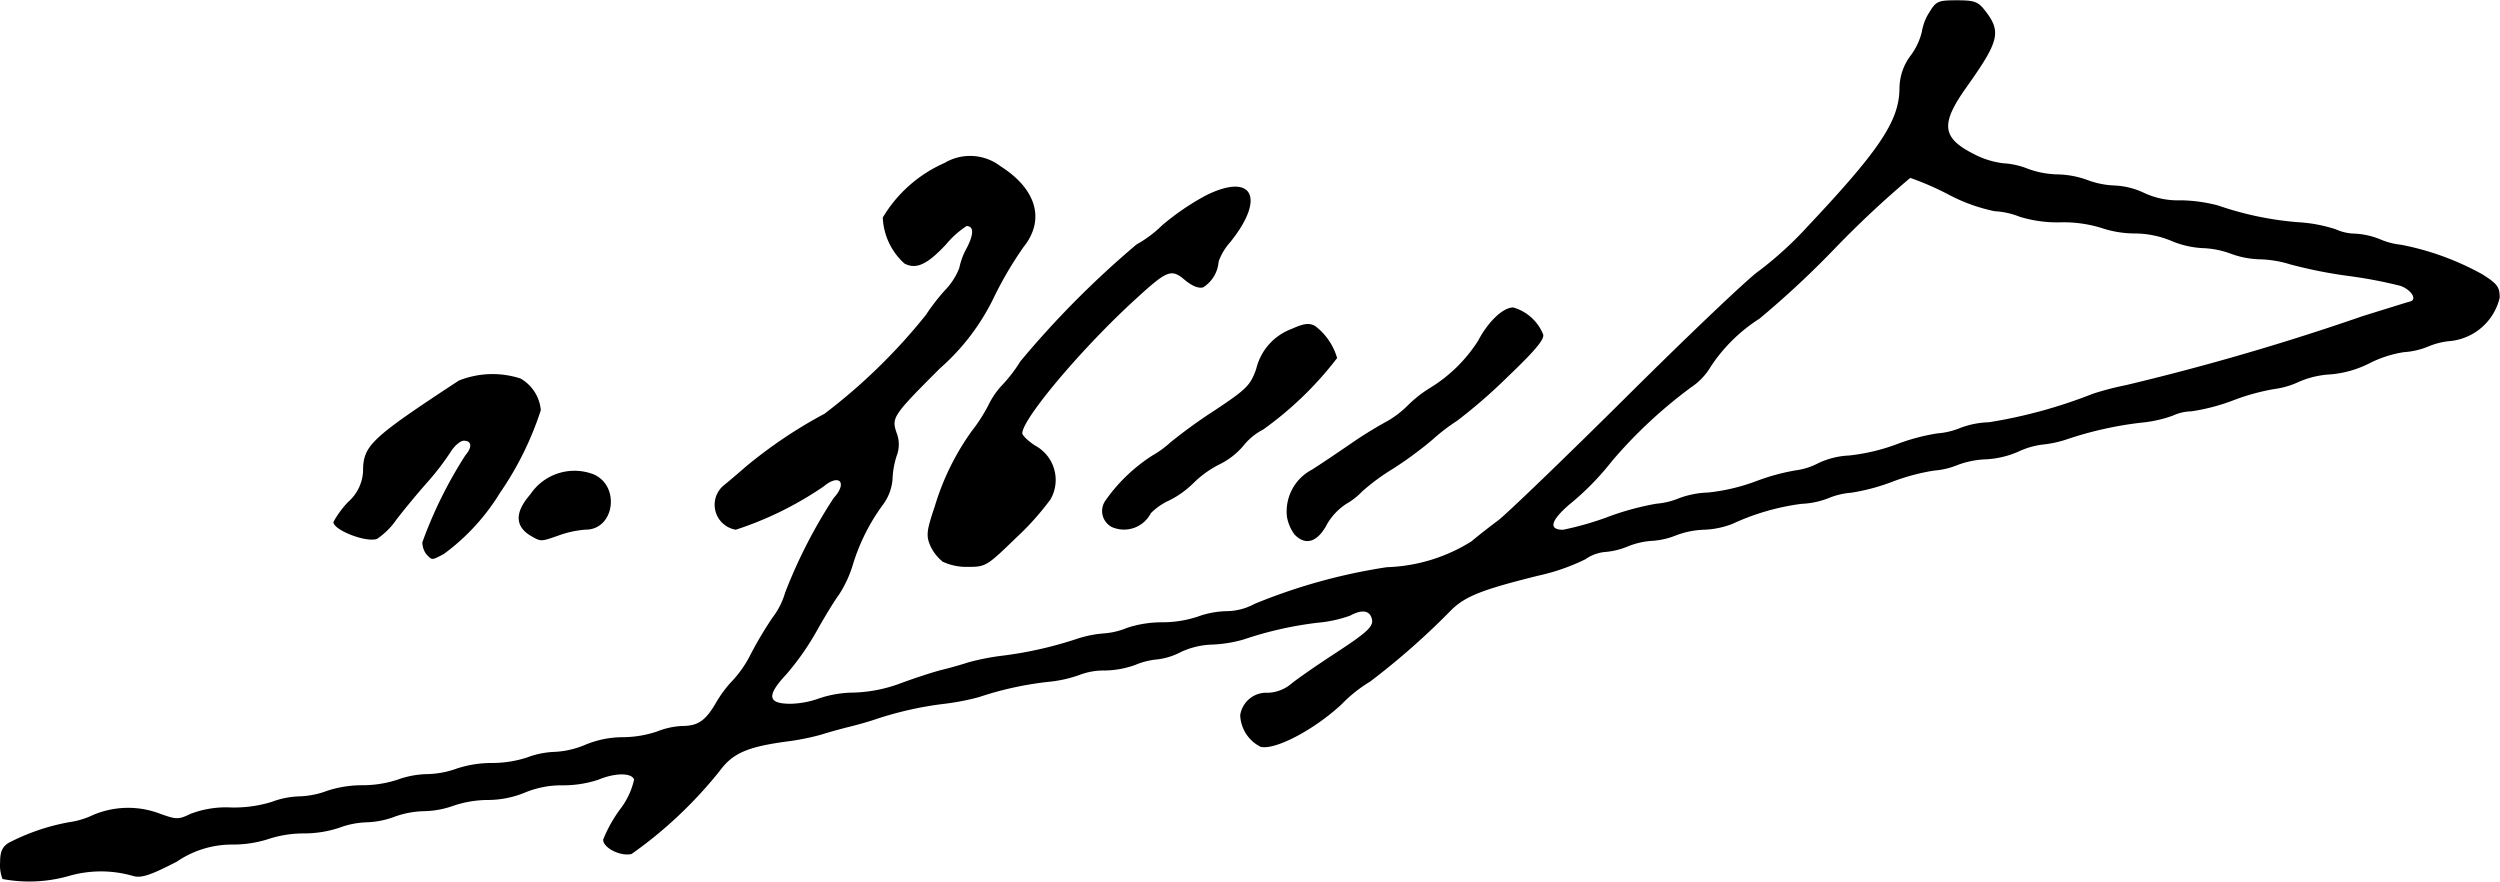 <svg xmlns="http://www.w3.org/2000/svg" width="103.368" height="36.457" viewBox="0 0 103.368 36.457">
  <g id="layer1" transform="translate(245.304 -656.774)">
    <path id="path8108" d="M-245.2,693.119a1.587,1.587,0,0,1-.1-.686c0-.437.086-.639.345-.805a8.808,8.808,0,0,1,2.5-.857,3.365,3.365,0,0,0,1-.3,3.7,3.7,0,0,1,2.771-.051c.681.244.758.244,1.269,0a4.121,4.121,0,0,1,1.668-.259,5.293,5.293,0,0,0,1.674-.23,3.564,3.564,0,0,1,1.149-.23,3.564,3.564,0,0,0,1.149-.23,4.65,4.65,0,0,1,1.455-.23,4.65,4.65,0,0,0,1.455-.23,3.806,3.806,0,0,1,1.225-.23,3.806,3.806,0,0,0,1.225-.23,4.65,4.65,0,0,1,1.455-.23,4.65,4.65,0,0,0,1.455-.23,3.57,3.57,0,0,1,1.151-.23,3.715,3.715,0,0,0,1.268-.3,4.042,4.042,0,0,1,1.529-.306,4.525,4.525,0,0,0,1.412-.233,3.229,3.229,0,0,1,1.024-.23c.673,0,.979-.206,1.417-.954a5.007,5.007,0,0,1,.722-.961,4.572,4.572,0,0,0,.722-1.062,16.017,16.017,0,0,1,.9-1.51,3.109,3.109,0,0,0,.519-1.027,20.891,20.891,0,0,1,2.008-3.914c.583-.636.234-1.023-.425-.47a14.211,14.211,0,0,1-3.623,1.782,1.045,1.045,0,0,1-.537-1.8c.183-.147.613-.512.957-.812a19.311,19.311,0,0,1,3.249-2.183,23.83,23.83,0,0,0,4.189-4.082,8.539,8.539,0,0,1,.769-1,2.843,2.843,0,0,0,.611-.933,2.941,2.941,0,0,1,.312-.838c.3-.582.294-.907-.009-.907a3.882,3.882,0,0,0-.857.769c-.775.828-1.232,1.036-1.714.778a2.718,2.718,0,0,1-.893-1.9,5.59,5.59,0,0,1,2.553-2.256,2.067,2.067,0,0,1,2.316.136c1.493.947,1.854,2.218.95,3.342a15.143,15.143,0,0,0-1.206,2.045,9.257,9.257,0,0,1-2.256,2.977c-1.939,1.939-2,2.033-1.786,2.654a1.318,1.318,0,0,1,0,.967,3.552,3.552,0,0,0-.168.973,2.027,2.027,0,0,1-.377,1.011,8.218,8.218,0,0,0-1.261,2.5,4.755,4.755,0,0,1-.572,1.239c-.188.253-.61.942-.937,1.531a10.925,10.925,0,0,1-1.253,1.78c-.815.875-.764,1.206.186,1.206a3.736,3.736,0,0,0,1.2-.23,4.616,4.616,0,0,1,1.435-.233,6.021,6.021,0,0,0,1.957-.4c.59-.217,1.348-.463,1.685-.545s.819-.22,1.072-.305a9.992,9.992,0,0,1,1.455-.281,16.1,16.1,0,0,0,3.063-.7,4.7,4.7,0,0,1,1.092-.216,3.064,3.064,0,0,0,.952-.229,4.65,4.65,0,0,1,1.455-.23,4.65,4.65,0,0,0,1.455-.23,3.75,3.75,0,0,1,1.206-.23,2.47,2.47,0,0,0,1.154-.3,23.626,23.626,0,0,1,5.474-1.518,7,7,0,0,0,3.489-1.063c.271-.229.768-.617,1.1-.863s2.758-2.578,5.379-5.182,5.068-4.926,5.436-5.158a14.971,14.971,0,0,0,1.971-1.8c3-3.187,3.8-4.378,3.819-5.716a2.267,2.267,0,0,1,.466-1.378,2.712,2.712,0,0,0,.46-.98,2.1,2.1,0,0,1,.307-.8c.283-.463.361-.5,1.137-.5.72,0,.877.055,1.154.408.7.891.613,1.263-.757,3.191-1.08,1.52-1.017,2.087.306,2.757a3.537,3.537,0,0,0,1.225.383,3.218,3.218,0,0,1,1.019.23,3.806,3.806,0,0,0,1.225.23,3.806,3.806,0,0,1,1.225.23,3.568,3.568,0,0,0,1.15.23,3.163,3.163,0,0,1,1.2.306,3.274,3.274,0,0,0,1.487.305,6.334,6.334,0,0,1,1.576.216,13.294,13.294,0,0,0,3.292.689,6.171,6.171,0,0,1,1.56.291,2.014,2.014,0,0,0,.809.182,3.229,3.229,0,0,1,1.024.23,2.973,2.973,0,0,0,.875.23,11.312,11.312,0,0,1,3.368,1.227c.613.388.71.521.71.96a2.344,2.344,0,0,1-2.039,1.794,3.032,3.032,0,0,0-.924.23,3.175,3.175,0,0,1-1,.23,4.762,4.762,0,0,0-1.421.459,4.345,4.345,0,0,1-1.6.459,3.8,3.8,0,0,0-1.3.3,3.519,3.519,0,0,1-1.05.309,9.068,9.068,0,0,0-1.677.463,8.324,8.324,0,0,1-1.733.456,1.946,1.946,0,0,0-.773.179,5.285,5.285,0,0,1-1.33.293,15.03,15.03,0,0,0-3.063.69,4.649,4.649,0,0,1-1.017.216,3.345,3.345,0,0,0-1,.3,3.837,3.837,0,0,1-1.3.306,3.72,3.72,0,0,0-1.182.233,3.183,3.183,0,0,1-.976.233,8.561,8.561,0,0,0-1.72.459,8.458,8.458,0,0,1-1.7.456,3.093,3.093,0,0,0-.96.23,3.412,3.412,0,0,1-1.1.23,9.78,9.78,0,0,0-2.867.832,3.607,3.607,0,0,1-1.168.239,3.564,3.564,0,0,0-1.149.23,3.165,3.165,0,0,1-1,.23,3.164,3.164,0,0,0-1,.23,3.064,3.064,0,0,1-.944.23,1.679,1.679,0,0,0-.809.3,8.537,8.537,0,0,1-1.946.678c-2.332.58-3.014.849-3.6,1.421a30.341,30.341,0,0,1-3.362,2.963,5.741,5.741,0,0,0-1.169.931c-1.143,1.063-2.759,1.912-3.356,1.762a1.528,1.528,0,0,1-.842-1.308,1.089,1.089,0,0,1,1.137-.926,1.577,1.577,0,0,0,.957-.358c.238-.2,1.025-.745,1.749-1.219,1.5-.978,1.714-1.192,1.58-1.543-.113-.294-.414-.318-.877-.07a5.288,5.288,0,0,1-1.33.293,15.03,15.03,0,0,0-3.063.69,5.39,5.39,0,0,1-1.346.216,3.286,3.286,0,0,0-1.257.305,2.8,2.8,0,0,1-.971.306,3.027,3.027,0,0,0-.92.23,3.9,3.9,0,0,1-1.254.23,2.79,2.79,0,0,0-1.039.179,5.288,5.288,0,0,1-1.33.293,13.772,13.772,0,0,0-2.833.626,9.99,9.99,0,0,1-1.455.281,14.461,14.461,0,0,0-2.833.64c-.253.087-.735.225-1.072.307s-.854.226-1.149.32a9.975,9.975,0,0,1-1.378.281c-1.677.221-2.293.486-2.832,1.218a17.757,17.757,0,0,1-3.647,3.44c-.453.114-1.178-.25-1.178-.591a5.759,5.759,0,0,1,.681-1.231,3.134,3.134,0,0,0,.6-1.256c-.109-.285-.788-.281-1.483.01a4.658,4.658,0,0,1-1.457.23,3.965,3.965,0,0,0-1.575.3,4.042,4.042,0,0,1-1.529.306,4.525,4.525,0,0,0-1.412.233,3.806,3.806,0,0,1-1.225.23,3.806,3.806,0,0,0-1.225.23,3.564,3.564,0,0,1-1.149.23,3.564,3.564,0,0,0-1.149.23,4.65,4.65,0,0,1-1.455.23,4.65,4.65,0,0,0-1.455.23,4.783,4.783,0,0,1-1.487.23,4.039,4.039,0,0,0-2.305.706c-1.078.557-1.456.683-1.785.6a4.778,4.778,0,0,0-2.657-.014A5.963,5.963,0,0,1-245.2,693.119Zm66.4-14.981a11.387,11.387,0,0,1,1.974-.536,3.1,3.1,0,0,0,.952-.231,3.788,3.788,0,0,1,1.206-.233,8.1,8.1,0,0,0,1.95-.459,8.8,8.8,0,0,1,1.652-.456,2.789,2.789,0,0,0,.958-.306,3.33,3.33,0,0,1,1.257-.309,8.1,8.1,0,0,0,1.951-.459,8.462,8.462,0,0,1,1.7-.456,3.093,3.093,0,0,0,.96-.23,3.639,3.639,0,0,1,1.173-.23,20.4,20.4,0,0,0,4.287-1.175,12.1,12.1,0,0,1,1.378-.36,102.041,102.041,0,0,0,9.8-2.858c.969-.3,1.846-.575,1.95-.6.3-.076.057-.477-.391-.644a18.783,18.783,0,0,0-2.171-.413,19.249,19.249,0,0,1-2.379-.473,4.654,4.654,0,0,0-1.268-.214,3.725,3.725,0,0,1-1.2-.23,3.719,3.719,0,0,0-1.182-.233,3.84,3.84,0,0,1-1.3-.306,3.96,3.96,0,0,0-1.5-.3,4.358,4.358,0,0,1-1.38-.23,5.312,5.312,0,0,0-1.685-.23,5.31,5.31,0,0,1-1.685-.23,3.267,3.267,0,0,0-1.04-.23,7.13,7.13,0,0,1-1.906-.689,12.1,12.1,0,0,0-1.581-.689,41.383,41.383,0,0,0-3.11,2.91,38.674,38.674,0,0,1-3.123,2.91,6.76,6.76,0,0,0-2.021,1.991,2.621,2.621,0,0,1-.8.843,19.524,19.524,0,0,0-3.273,3.048,11.305,11.305,0,0,1-1.793,1.823c-.755.662-.838,1.024-.235,1.024a12.882,12.882,0,0,0,1.867-.535Zm-27.546,1.843a1.8,1.8,0,0,1-.507-.676c-.161-.39-.134-.61.2-1.595a10.462,10.462,0,0,1,1.527-3.111,6.813,6.813,0,0,0,.686-1.066,3.346,3.346,0,0,1,.572-.836,6.108,6.108,0,0,0,.756-.985,38.877,38.877,0,0,1,4.8-4.83,4.864,4.864,0,0,0,1.049-.783,10.274,10.274,0,0,1,1.825-1.247c1.932-.959,2.477.1,1,1.936a2.379,2.379,0,0,0-.479.8,1.373,1.373,0,0,1-.639,1.066c-.182.058-.456-.052-.754-.3-.568-.478-.723-.418-2.053.8-2.194,2-4.671,4.939-4.671,5.534,0,.09.238.318.529.509a1.613,1.613,0,0,1,.634,2.229,11.4,11.4,0,0,1-1.437,1.6c-1.186,1.152-1.244,1.187-1.971,1.187a2.338,2.338,0,0,1-1.068-.224Zm-21.311-.266a.841.841,0,0,1-.184-.519,17.941,17.941,0,0,1,1.781-3.6c.29-.335.262-.6-.064-.6-.15,0-.4.217-.558.482a11.179,11.179,0,0,1-.99,1.28c-.388.438-.946,1.115-1.241,1.5a3.005,3.005,0,0,1-.806.8c-.457.156-1.8-.369-1.8-.7a3.907,3.907,0,0,1,.613-.833,1.808,1.808,0,0,0,.613-1.242c0-1.087.285-1.359,3.958-3.772a3.751,3.751,0,0,1,2.555-.086,1.683,1.683,0,0,1,.838,1.307,13.183,13.183,0,0,1-1.692,3.425,8.862,8.862,0,0,1-2.32,2.524c-.5.263-.477.261-.7.034Zm4.334-.765c-.695-.394-.713-.983-.054-1.734a2.194,2.194,0,0,1,2.633-.823c1.1.5.834,2.28-.339,2.28a4.138,4.138,0,0,0-1.091.23c-.766.27-.755.27-1.149.047Zm31.563-.052a1.71,1.71,0,0,1-.331-.751,1.948,1.948,0,0,1,1.042-1.959c.358-.229,1.058-.7,1.555-1.041a16.873,16.873,0,0,1,1.455-.908,4.054,4.054,0,0,0,.931-.69,5.022,5.022,0,0,1,.919-.728,6.162,6.162,0,0,0,2-1.957c.421-.8,1.033-1.378,1.452-1.378a1.9,1.9,0,0,1,1.238,1.114c.063.2-.327.666-1.474,1.761a21.787,21.787,0,0,1-2.093,1.818,7.761,7.761,0,0,0-1.016.781,15.725,15.725,0,0,1-1.632,1.2,8.8,8.8,0,0,0-1.264.93,2.85,2.85,0,0,1-.655.514,2.508,2.508,0,0,0-.786.816c-.387.755-.882.932-1.336.478Zm-7.561-.327a.747.747,0,0,1-.283-1.091,6.928,6.928,0,0,1,1.947-1.871,4.234,4.234,0,0,0,.762-.557,21.929,21.929,0,0,1,1.831-1.321c1.3-.865,1.46-1.022,1.7-1.7a2.348,2.348,0,0,1,1.469-1.659c.508-.227.717-.254.965-.121a2.547,2.547,0,0,1,.912,1.327,14.359,14.359,0,0,1-3.051,2.952,2.547,2.547,0,0,0-.832.685,3.053,3.053,0,0,1-.98.759,4.235,4.235,0,0,0-1.063.76,3.9,3.9,0,0,1-1,.724,2.59,2.59,0,0,0-.776.535,1.246,1.246,0,0,1-1.606.575Z" transform="translate(0)"/>
  </g>
</svg>
